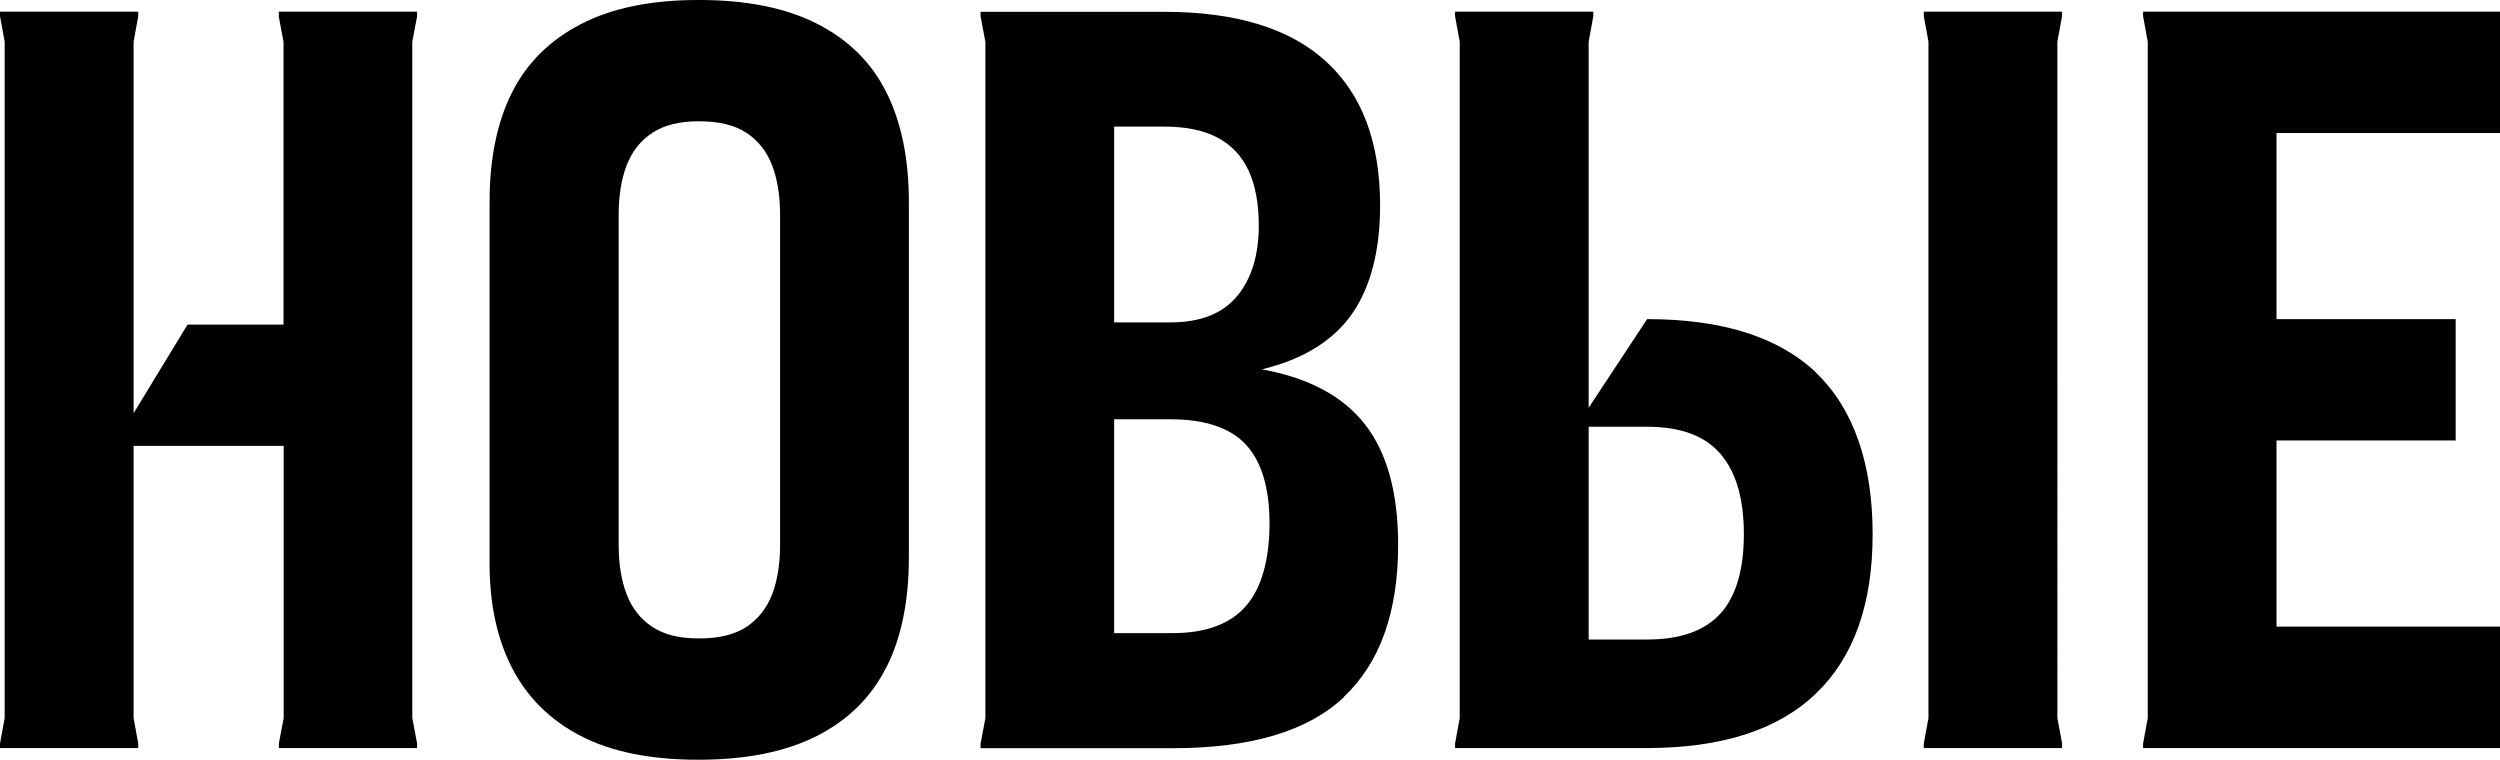 <?xml version="1.0" encoding="UTF-8"?> <svg xmlns="http://www.w3.org/2000/svg" id="_Слой_1" data-name=" Слой 1" viewBox="0 0 160.75 48.85"><defs><style> .cls-1 { fill-rule: evenodd; stroke-width: 0px; } </style></defs><path class="cls-1" d="m160.75,40.29h-14.37v-11.97h11.52v-7.8h-11.52v-11.97h14.37V.75h-22.95v.29l.3,1.64v43.49l-.3,1.64v.29h22.95v-7.8h0Zm-28.16,7.51l-.3-1.64V2.68l.3-1.64v-.29h-8.89v.29l.3,1.64v43.49l-.3,1.64v.29h8.89v-.29h0Zm-15.8-23.83c-2.42-2.3-6.04-3.45-10.88-3.45l-3.76,5.7V2.68l.3-1.64v-.29h-8.89v.29l.3,1.64v43.49l-.3,1.64v.29h12.34c4.79,0,8.41-1.16,10.85-3.49,2.44-2.33,3.66-5.75,3.66-10.26s-1.21-8.06-3.63-10.37h0Zm-6.16,15.47c-1,1.12-2.58,1.68-4.72,1.68h-3.76v-13.68h3.76c2.15,0,3.72.58,4.72,1.75,1,1.16,1.5,2.88,1.5,5.16s-.5,3.98-1.5,5.1h0Zm-24.22,5.37c2.32-2.19,3.49-5.44,3.49-9.78,0-3.33-.71-5.91-2.12-7.73-1.42-1.82-3.63-3.01-6.64-3.55,2.64-.64,4.57-1.83,5.79-3.56,1.2-1.73,1.81-4.06,1.81-6.98,0-4.06-1.16-7.15-3.49-9.27-2.32-2.12-5.79-3.18-10.4-3.18h-11.8v.29l.31,1.64v43.49l-.31,1.64v.29h12.35c5.02,0,8.69-1.09,11.02-3.29h0Zm-11.56-36.67c1.41,0,2.56.24,3.46.72.89.48,1.55,1.19,1.98,2.12.43.94.65,2.11.65,3.52,0,1.91-.47,3.43-1.4,4.55-.94,1.12-2.36,1.68-4.28,1.68h-3.62v-12.59h3.21Zm-3.21,18.82h3.62c2.23,0,3.86.55,4.86,1.64s1.51,2.78,1.51,5.06-.5,4.14-1.51,5.3c-1,1.16-2.58,1.75-4.72,1.75h-3.76v-13.75Zm-14.64,15.94c.96-1.91,1.44-4.27,1.44-7.05V13c0-2.79-.48-5.13-1.44-7.05-.95-1.92-2.44-3.39-4.44-4.41-2.01-1.03-4.54-1.54-7.6-1.54h-.07c-3.01,0-5.52.51-7.52,1.54s-3.49,2.5-4.45,4.41-1.44,4.26-1.44,7.05v22.85c-.04,2.74.42,5.07,1.4,7.01.98,1.94,2.46,3.42,4.44,4.45,1.98,1.03,4.5,1.54,7.56,1.54h.07c3.06,0,5.59-.52,7.6-1.54,2-1.02,3.49-2.5,4.44-4.41h.01Zm-6.84-7.87c0,1.23-.17,2.29-.51,3.18s-.89,1.58-1.64,2.09c-.75.5-1.77.75-3.04.75h-.07c-1.23,0-2.22-.25-2.97-.75s-1.3-1.2-1.64-2.09-.51-1.95-.51-3.18V13.82c0-1.23.17-2.29.51-3.18s.89-1.59,1.64-2.09,1.74-.75,2.97-.75h.07c1.28,0,2.29.25,3.04.75s1.3,1.2,1.64,2.09.51,1.95.51,3.18v21.21ZM17.92,1.04l.31,1.64v18.19h-6.17l-3.47,5.7V2.68l.3-1.64v-.29H0v.29l.3,1.64v43.49l-.3,1.64v.29h8.89v-.29l-.3-1.64v-17.5h9.65v17.5l-.31,1.64v.29h8.89v-.29l-.31-1.64V2.68l.31-1.64v-.29h-8.89v.29h-.01Z"></path></svg> 